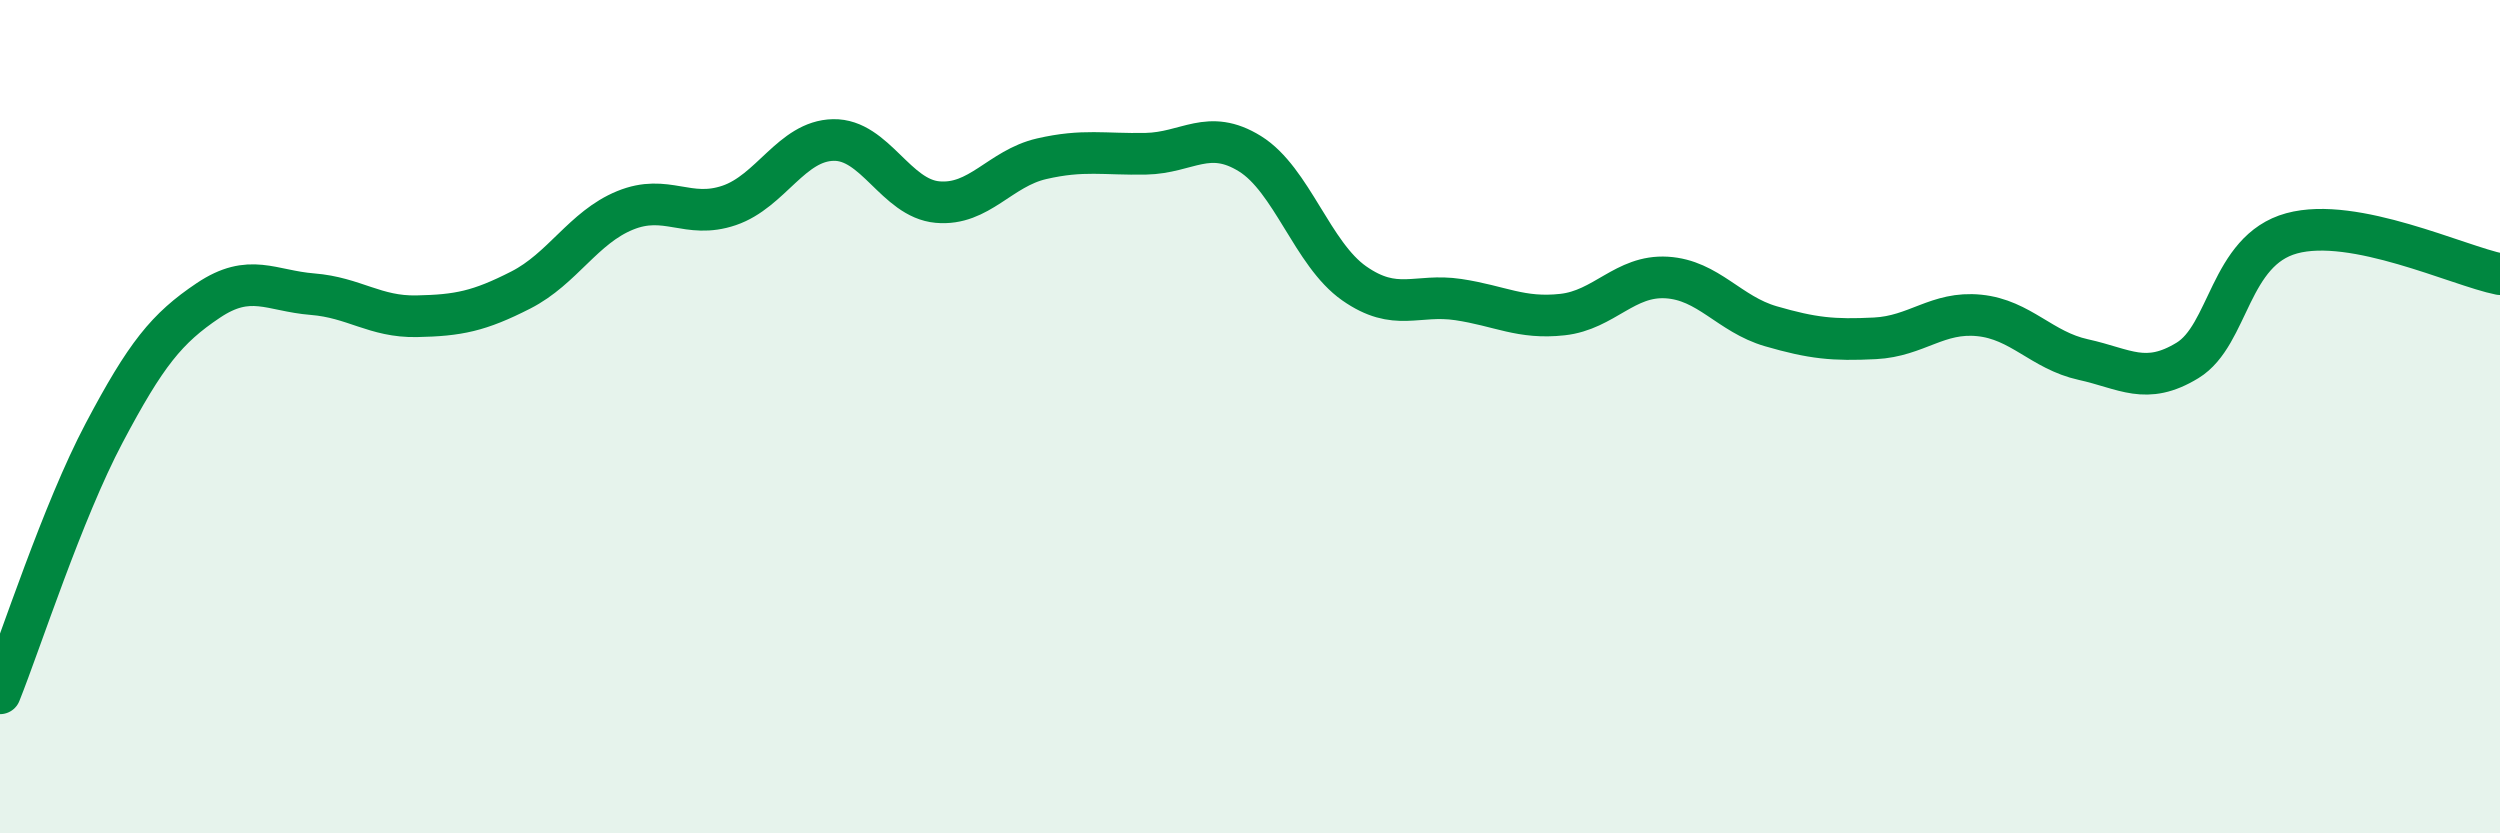 
    <svg width="60" height="20" viewBox="0 0 60 20" xmlns="http://www.w3.org/2000/svg">
      <path
        d="M 0,16.64 C 0.5,15.39 1.5,12.28 2.5,10.39 C 3.5,8.5 4,7.88 5,7.21 C 6,6.54 6.5,6.98 7.5,7.06 C 8.5,7.14 9,7.61 10,7.59 C 11,7.57 11.5,7.47 12.5,6.96 C 13.5,6.45 14,5.46 15,5.05 C 16,4.64 16.5,5.27 17.5,4.93 C 18.5,4.59 19,3.38 20,3.36 C 21,3.34 21.5,4.76 22.5,4.85 C 23.5,4.94 24,4.04 25,3.81 C 26,3.58 26.5,3.71 27.5,3.69 C 28.5,3.67 29,3.07 30,3.69 C 31,4.31 31.5,6.1 32.5,6.8 C 33.5,7.5 34,7.04 35,7.19 C 36,7.34 36.5,7.66 37.5,7.55 C 38.5,7.44 39,6.6 40,6.66 C 41,6.72 41.5,7.54 42.5,7.83 C 43.5,8.12 44,8.17 45,8.12 C 46,8.07 46.5,7.47 47.5,7.57 C 48.5,7.67 49,8.41 50,8.63 C 51,8.85 51.5,9.26 52.5,8.65 C 53.5,8.04 53.5,6.01 55,5.6 C 56.5,5.19 59,6.38 60,6.58L60 20L0 20Z"
        fill="#008740"
        opacity="0.1"
        stroke-linecap="round"
        stroke-linejoin="round"
      />
      <path
        d="M 0,16.64 C 0.5,15.39 1.5,12.28 2.5,10.39 C 3.5,8.5 4,7.88 5,7.21 C 6,6.54 6.5,6.98 7.5,7.06 C 8.5,7.14 9,7.61 10,7.59 C 11,7.57 11.5,7.47 12.5,6.96 C 13.5,6.45 14,5.46 15,5.05 C 16,4.64 16.5,5.27 17.5,4.93 C 18.5,4.59 19,3.38 20,3.36 C 21,3.34 21.5,4.76 22.5,4.85 C 23.5,4.94 24,4.04 25,3.81 C 26,3.58 26.5,3.71 27.5,3.69 C 28.5,3.67 29,3.07 30,3.69 C 31,4.31 31.5,6.1 32.5,6.8 C 33.5,7.5 34,7.04 35,7.19 C 36,7.34 36.5,7.66 37.5,7.55 C 38.5,7.44 39,6.6 40,6.66 C 41,6.72 41.5,7.54 42.5,7.83 C 43.5,8.12 44,8.17 45,8.12 C 46,8.07 46.5,7.47 47.5,7.57 C 48.5,7.67 49,8.41 50,8.63 C 51,8.85 51.5,9.26 52.5,8.65 C 53.5,8.04 53.5,6.01 55,5.6 C 56.5,5.19 59,6.38 60,6.58"
        stroke="#008740"
        stroke-width="1"
        fill="none"
        stroke-linecap="round"
        stroke-linejoin="round"
      />
    </svg>
  